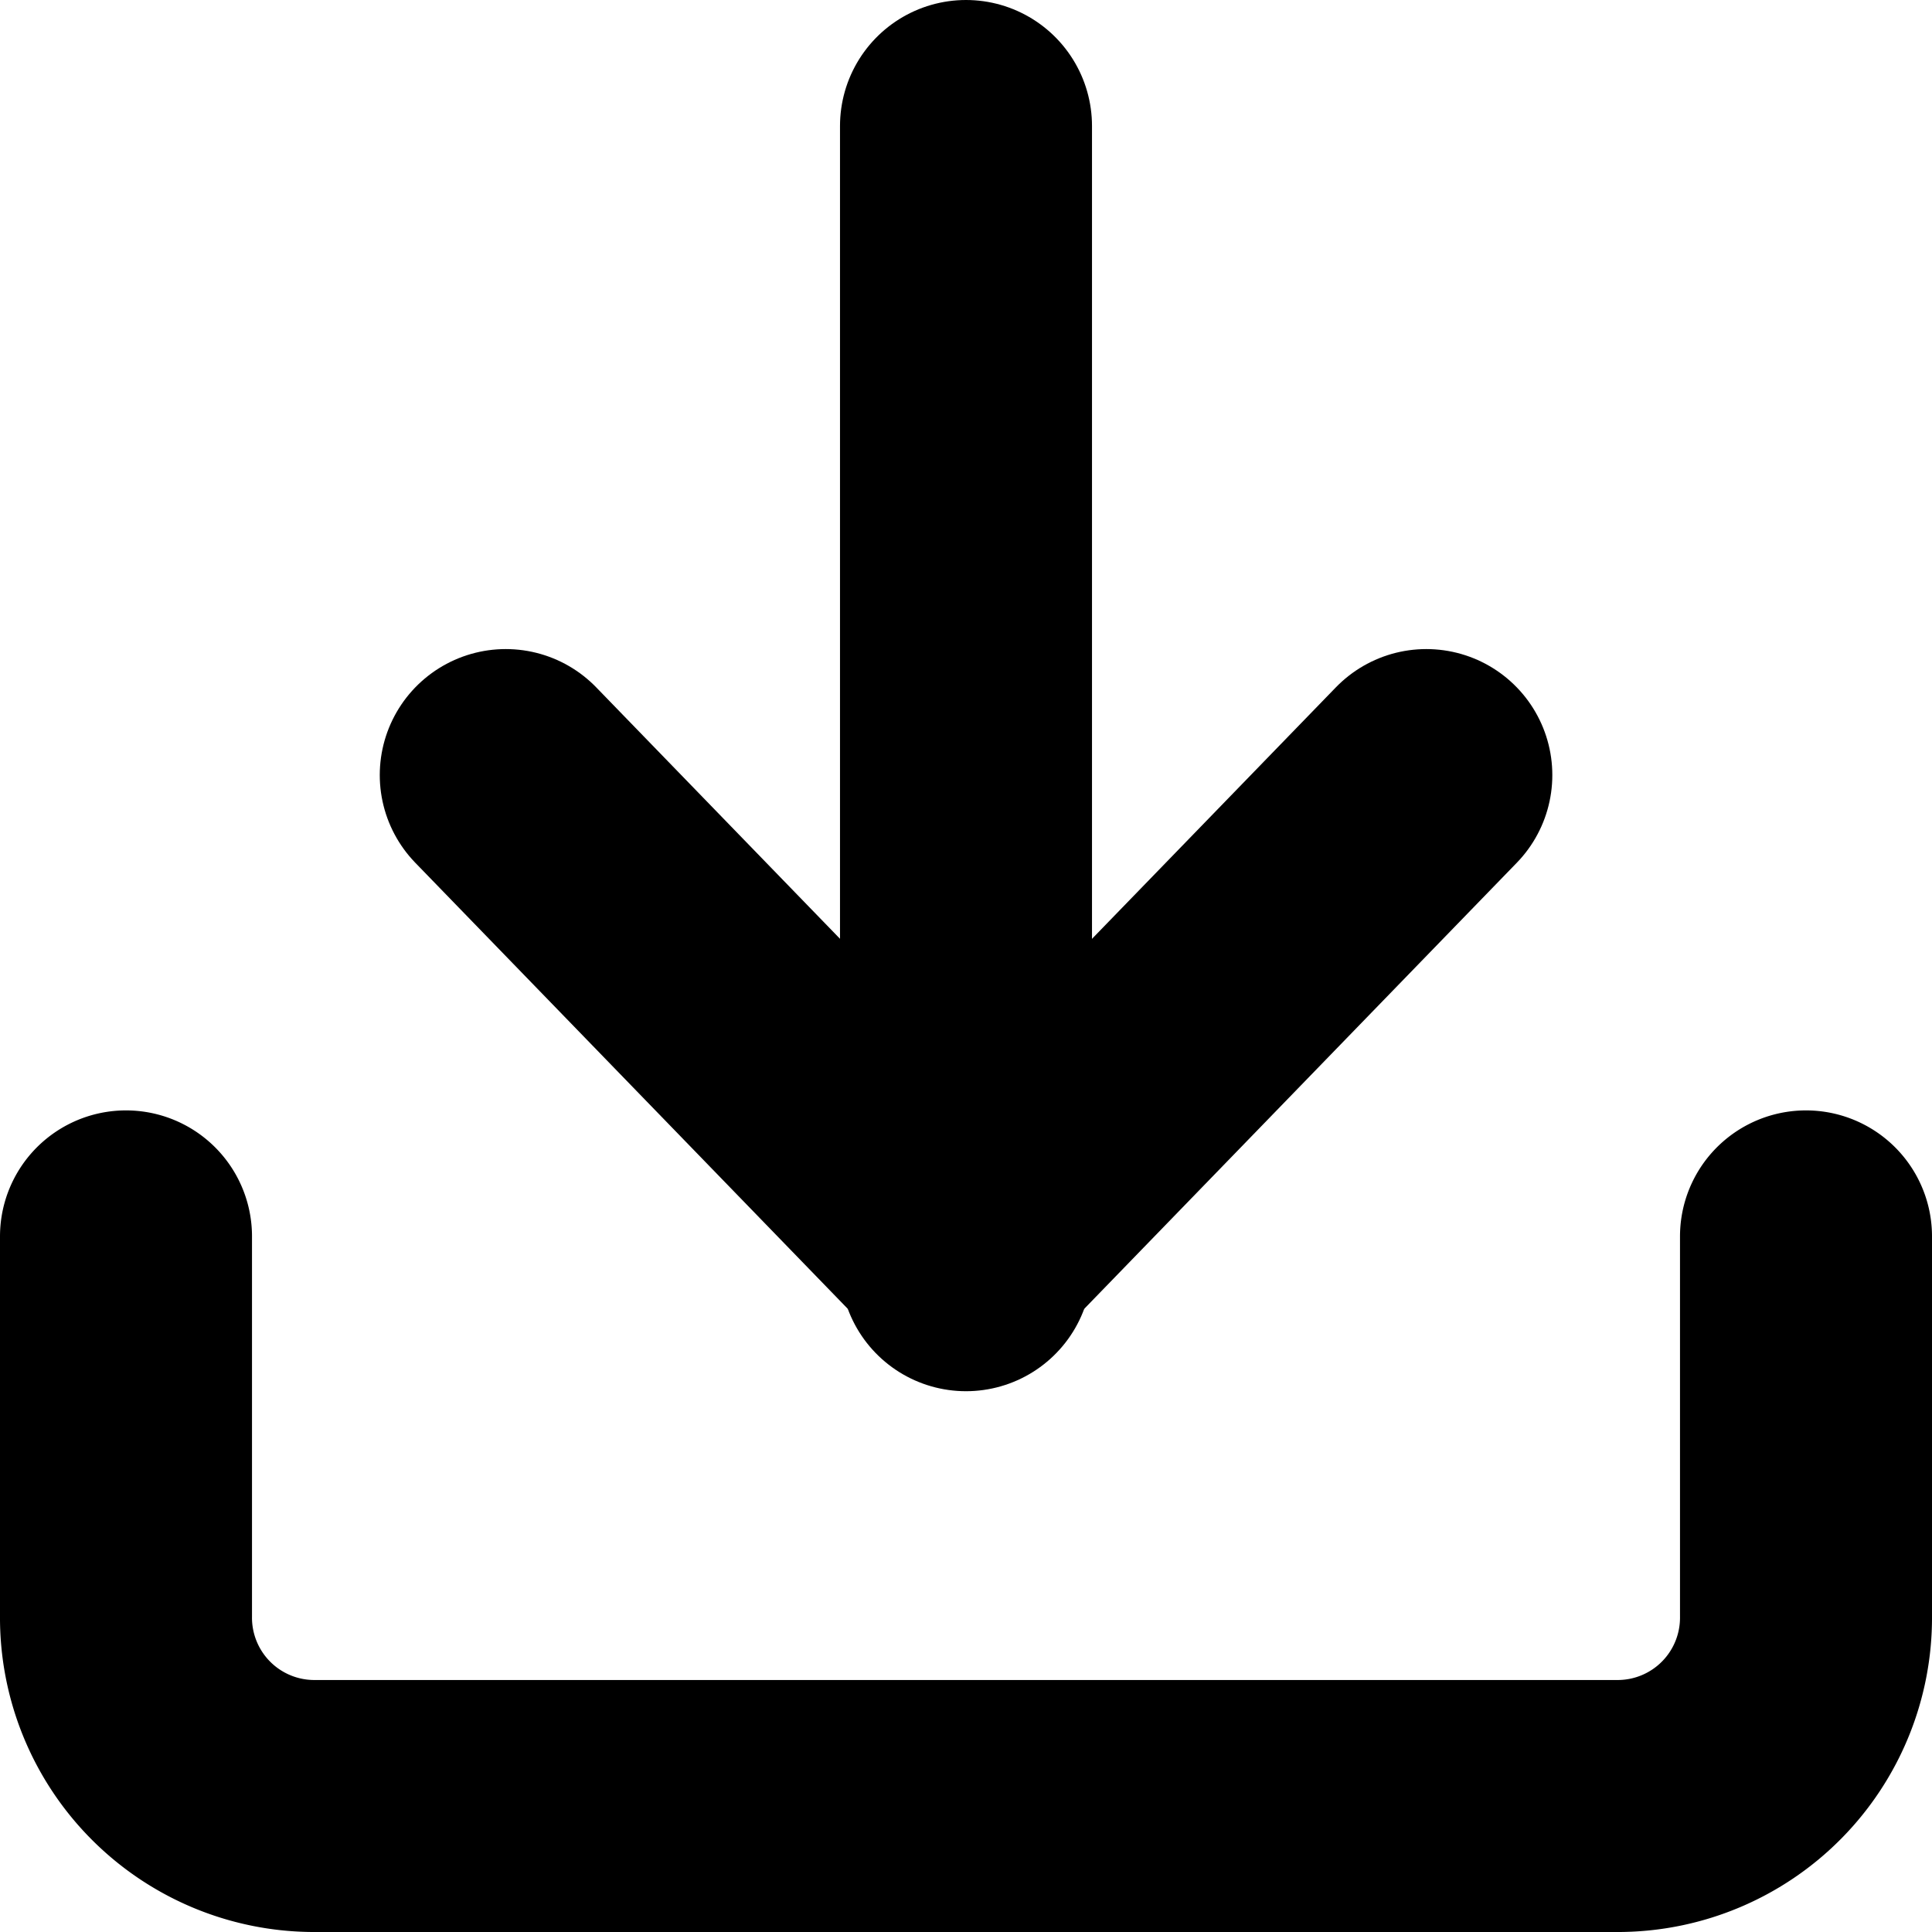 <svg xmlns="http://www.w3.org/2000/svg" width="23" height="23" viewBox="0 0 23 23">
  <g id="Icon_feather-download" data-name="Icon feather-download" transform="translate(-3 -3)">
    <path id="パス_9" data-name="パス 9" d="M24.5,22.5v4.521a2.242,2.242,0,0,1-2.222,2.26H6.722A2.242,2.242,0,0,1,4.5,27.021V22.5" transform="translate(0 -4.781)" fill="none" stroke="#000" stroke-linecap="round" stroke-linejoin="round" stroke-width="3"/>
    <path id="パス_10" data-name="パス 10" d="M10.5,15l5.479,5.651L21.459,15" transform="translate(-1.479 -2.773)" fill="none" stroke="#000" stroke-linecap="round" stroke-linejoin="round" stroke-width="3"/>
    <path id="パス_11" data-name="パス 11" d="M18,18.062V4.5" transform="translate(-3.5)" fill="none" stroke="#000" stroke-linecap="round" stroke-linejoin="round" stroke-width="3"/>
  </g>
</svg>
